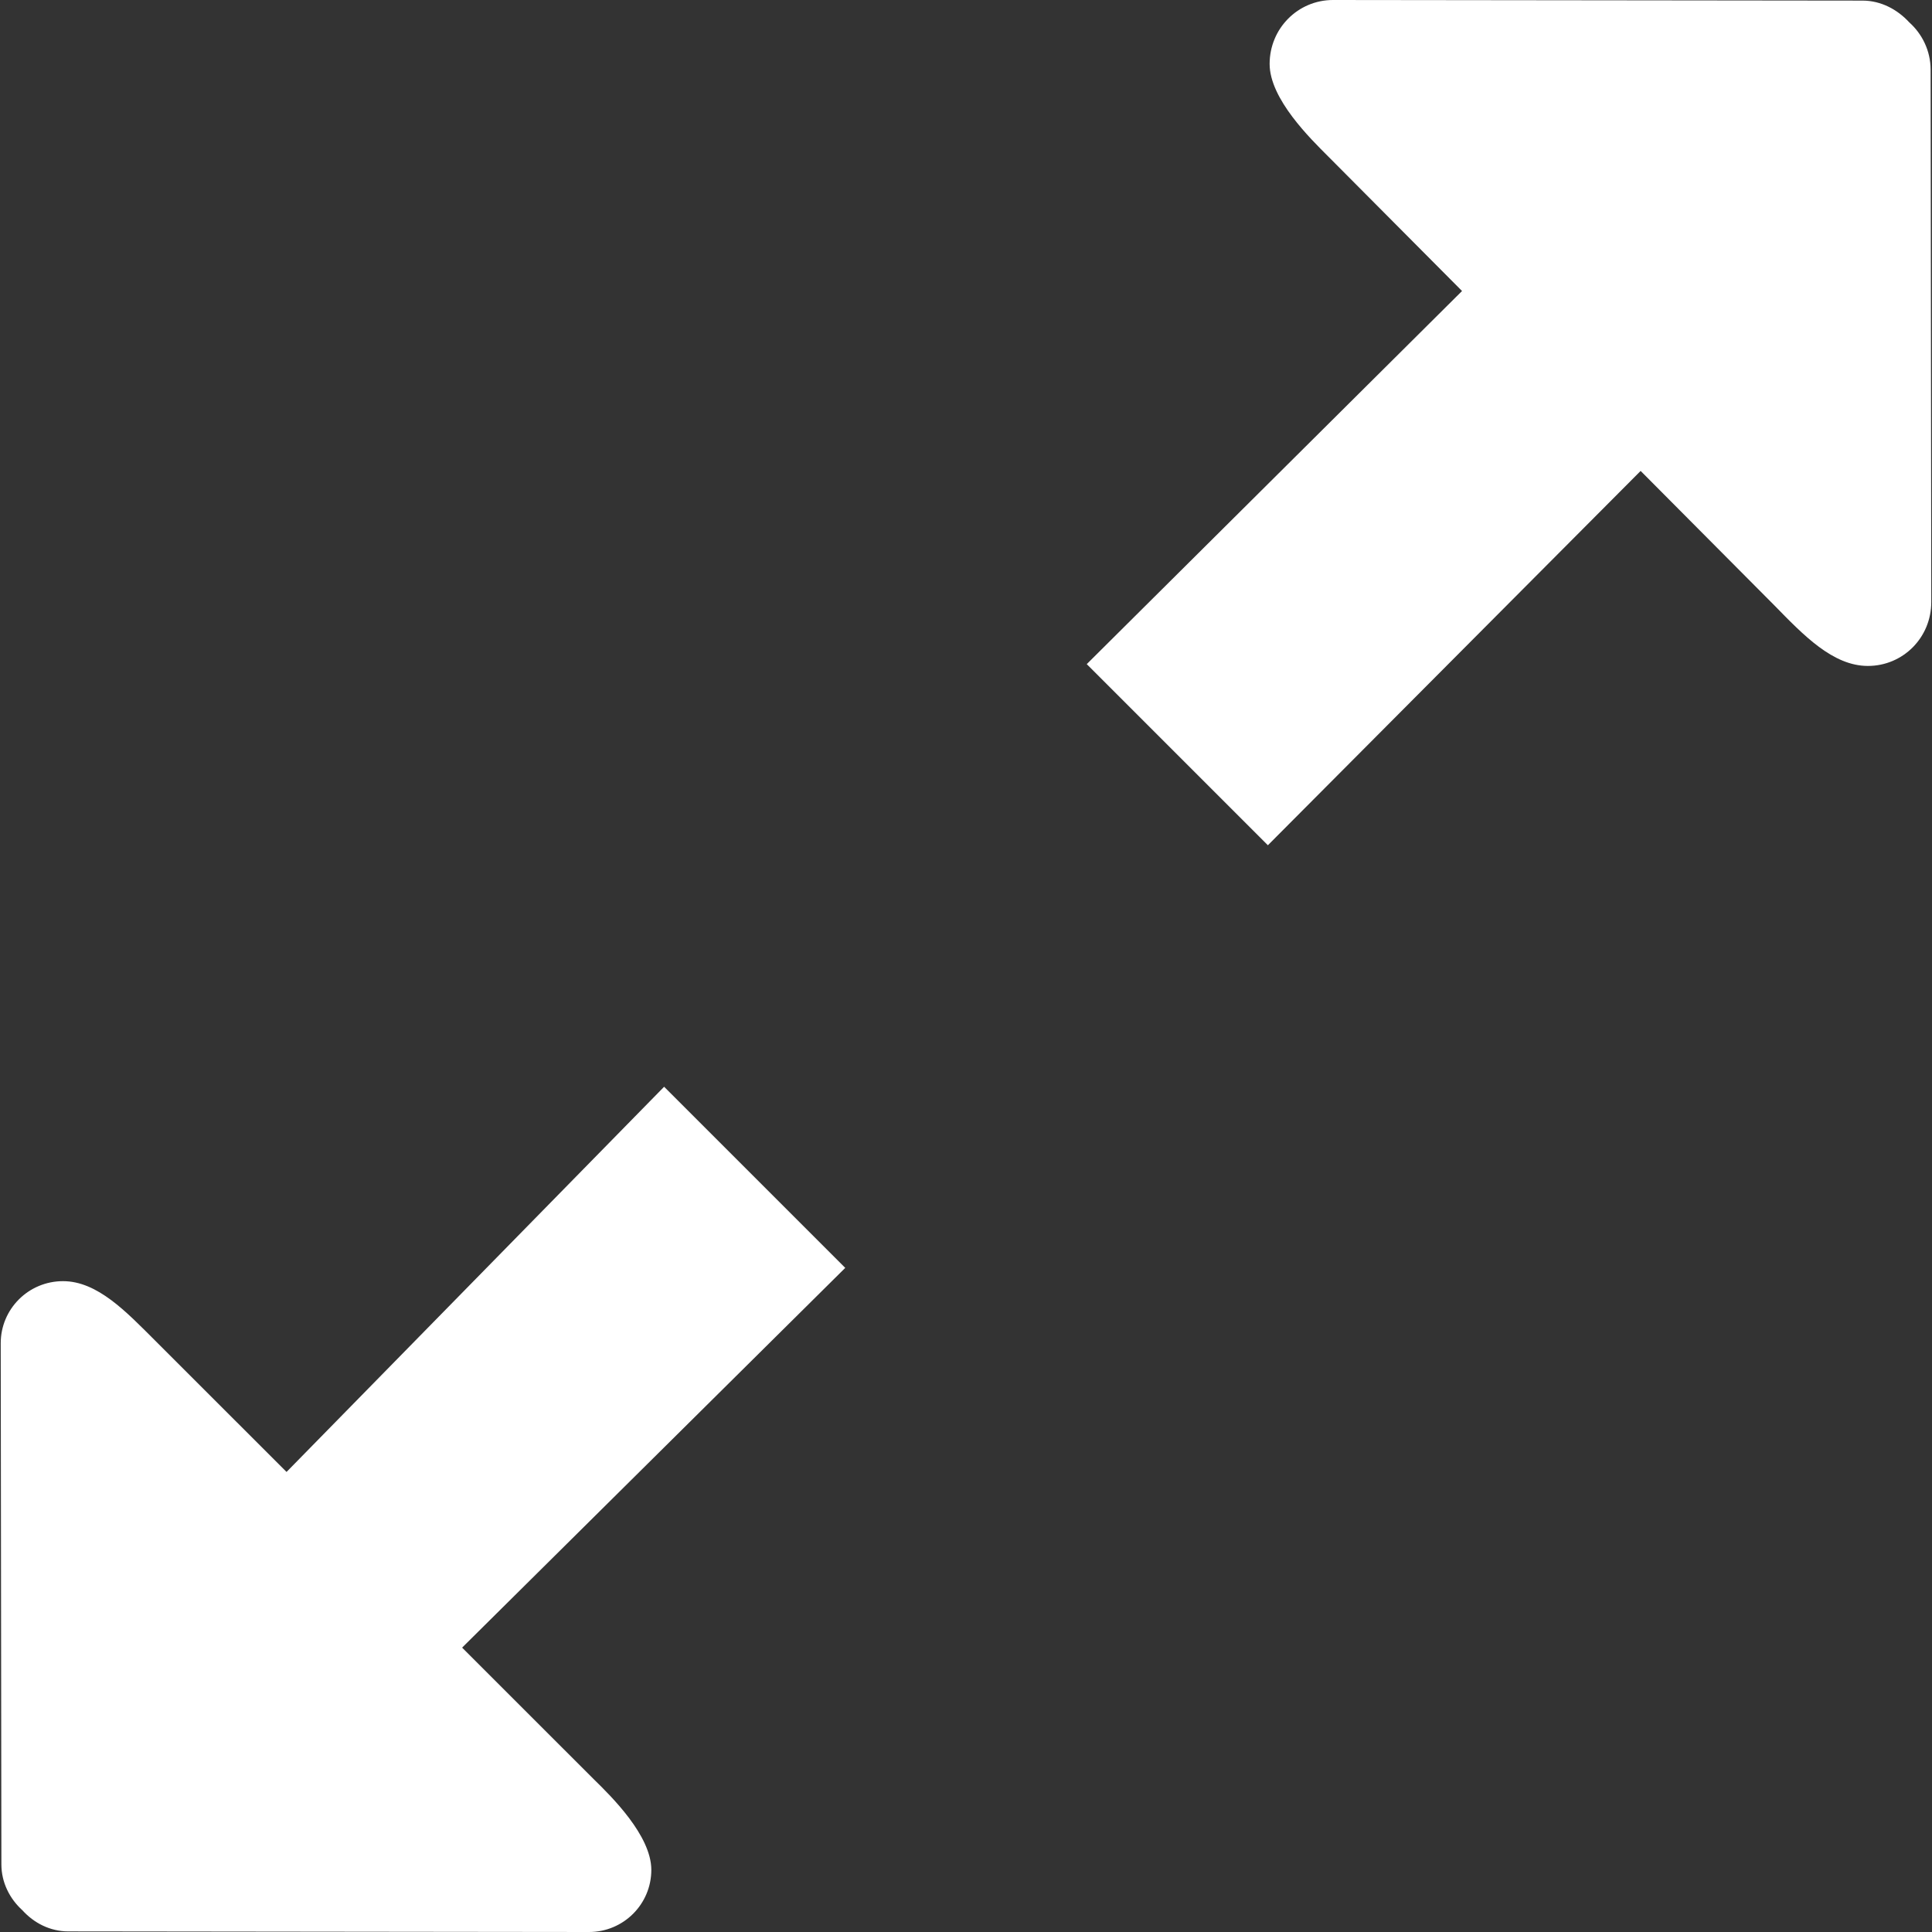 <!DOCTYPE svg PUBLIC "-//W3C//DTD SVG 1.1//EN" "http://www.w3.org/Graphics/SVG/1.1/DTD/svg11.dtd">
<!-- Uploaded to: SVG Repo, www.svgrepo.com, Transformed by: SVG Repo Mixer Tools -->
<svg width="800px" height="800px" viewBox="0 0 32 32" version="1.1" xmlns="http://www.w3.org/2000/svg" xmlns:xlink="http://www.w3.org/1999/xlink" xmlns:sketch="http://www.bohemiancoding.com/sketch/ns" fill="#ffffff" stroke="#ffffff">
<rect x="0" y="0" width="32" height="32" fill="#333333" stroke="none"/>
<g id="SVGRepo_bgCarrier" stroke-width="0"/>
<g id="SVGRepo_tracerCarrier" stroke-linecap="round" stroke-linejoin="round"/>
<g id="SVGRepo_iconCarrier"> <title>expand</title> <desc>Created with Sketch Beta.</desc> <defs> </defs> <g id="Page-1" stroke="none" stroke-width="1" fill="none" fill-rule="evenodd" sketch:type="MSPage"> <g id="Icon-Set-Filled" sketch:type="MSLayerGroup" transform="translate(-310, -1193)" fill="#ffffff"> <path d="M341.977,1194.15 C341.976,1193.84 341.836,1193.56 341.623,1193.37 C341.43,1193.16 341.158,1193.01 340.849,1193.01 L332.079,1193 C331.499,1193 331.029,1193.47 331.029,1194.06 C331.03,1194.64 331.708,1195.3 331.998,1195.59 L334.216,1197.82 L328,1204 L331,1207 L337.174,1200.8 L339.392,1203.03 C339.871,1203.52 340.358,1204.03 340.938,1204.03 C341.52,1204.03 341.989,1203.56 341.988,1202.97 L341.977,1194.15 L341.977,1194.15 Z M321,1211 L314.746,1217.38 L312.565,1215.2 C312.094,1214.73 311.614,1214.22 311.044,1214.22 C310.473,1214.22 310.011,1214.68 310.012,1215.25 L310.023,1223.88 C310.023,1224.18 310.161,1224.45 310.371,1224.64 C310.561,1224.85 310.828,1224.99 311.132,1224.99 L319.756,1225 C320.326,1225 320.788,1224.54 320.788,1223.97 C320.787,1223.4 320.121,1222.75 319.835,1222.47 L317.654,1220.29 L324,1214 L321,1211 L321,1211 Z" id="expand" sketch:type="MSShapeGroup"> </path> </g> </g> </g>
</svg>